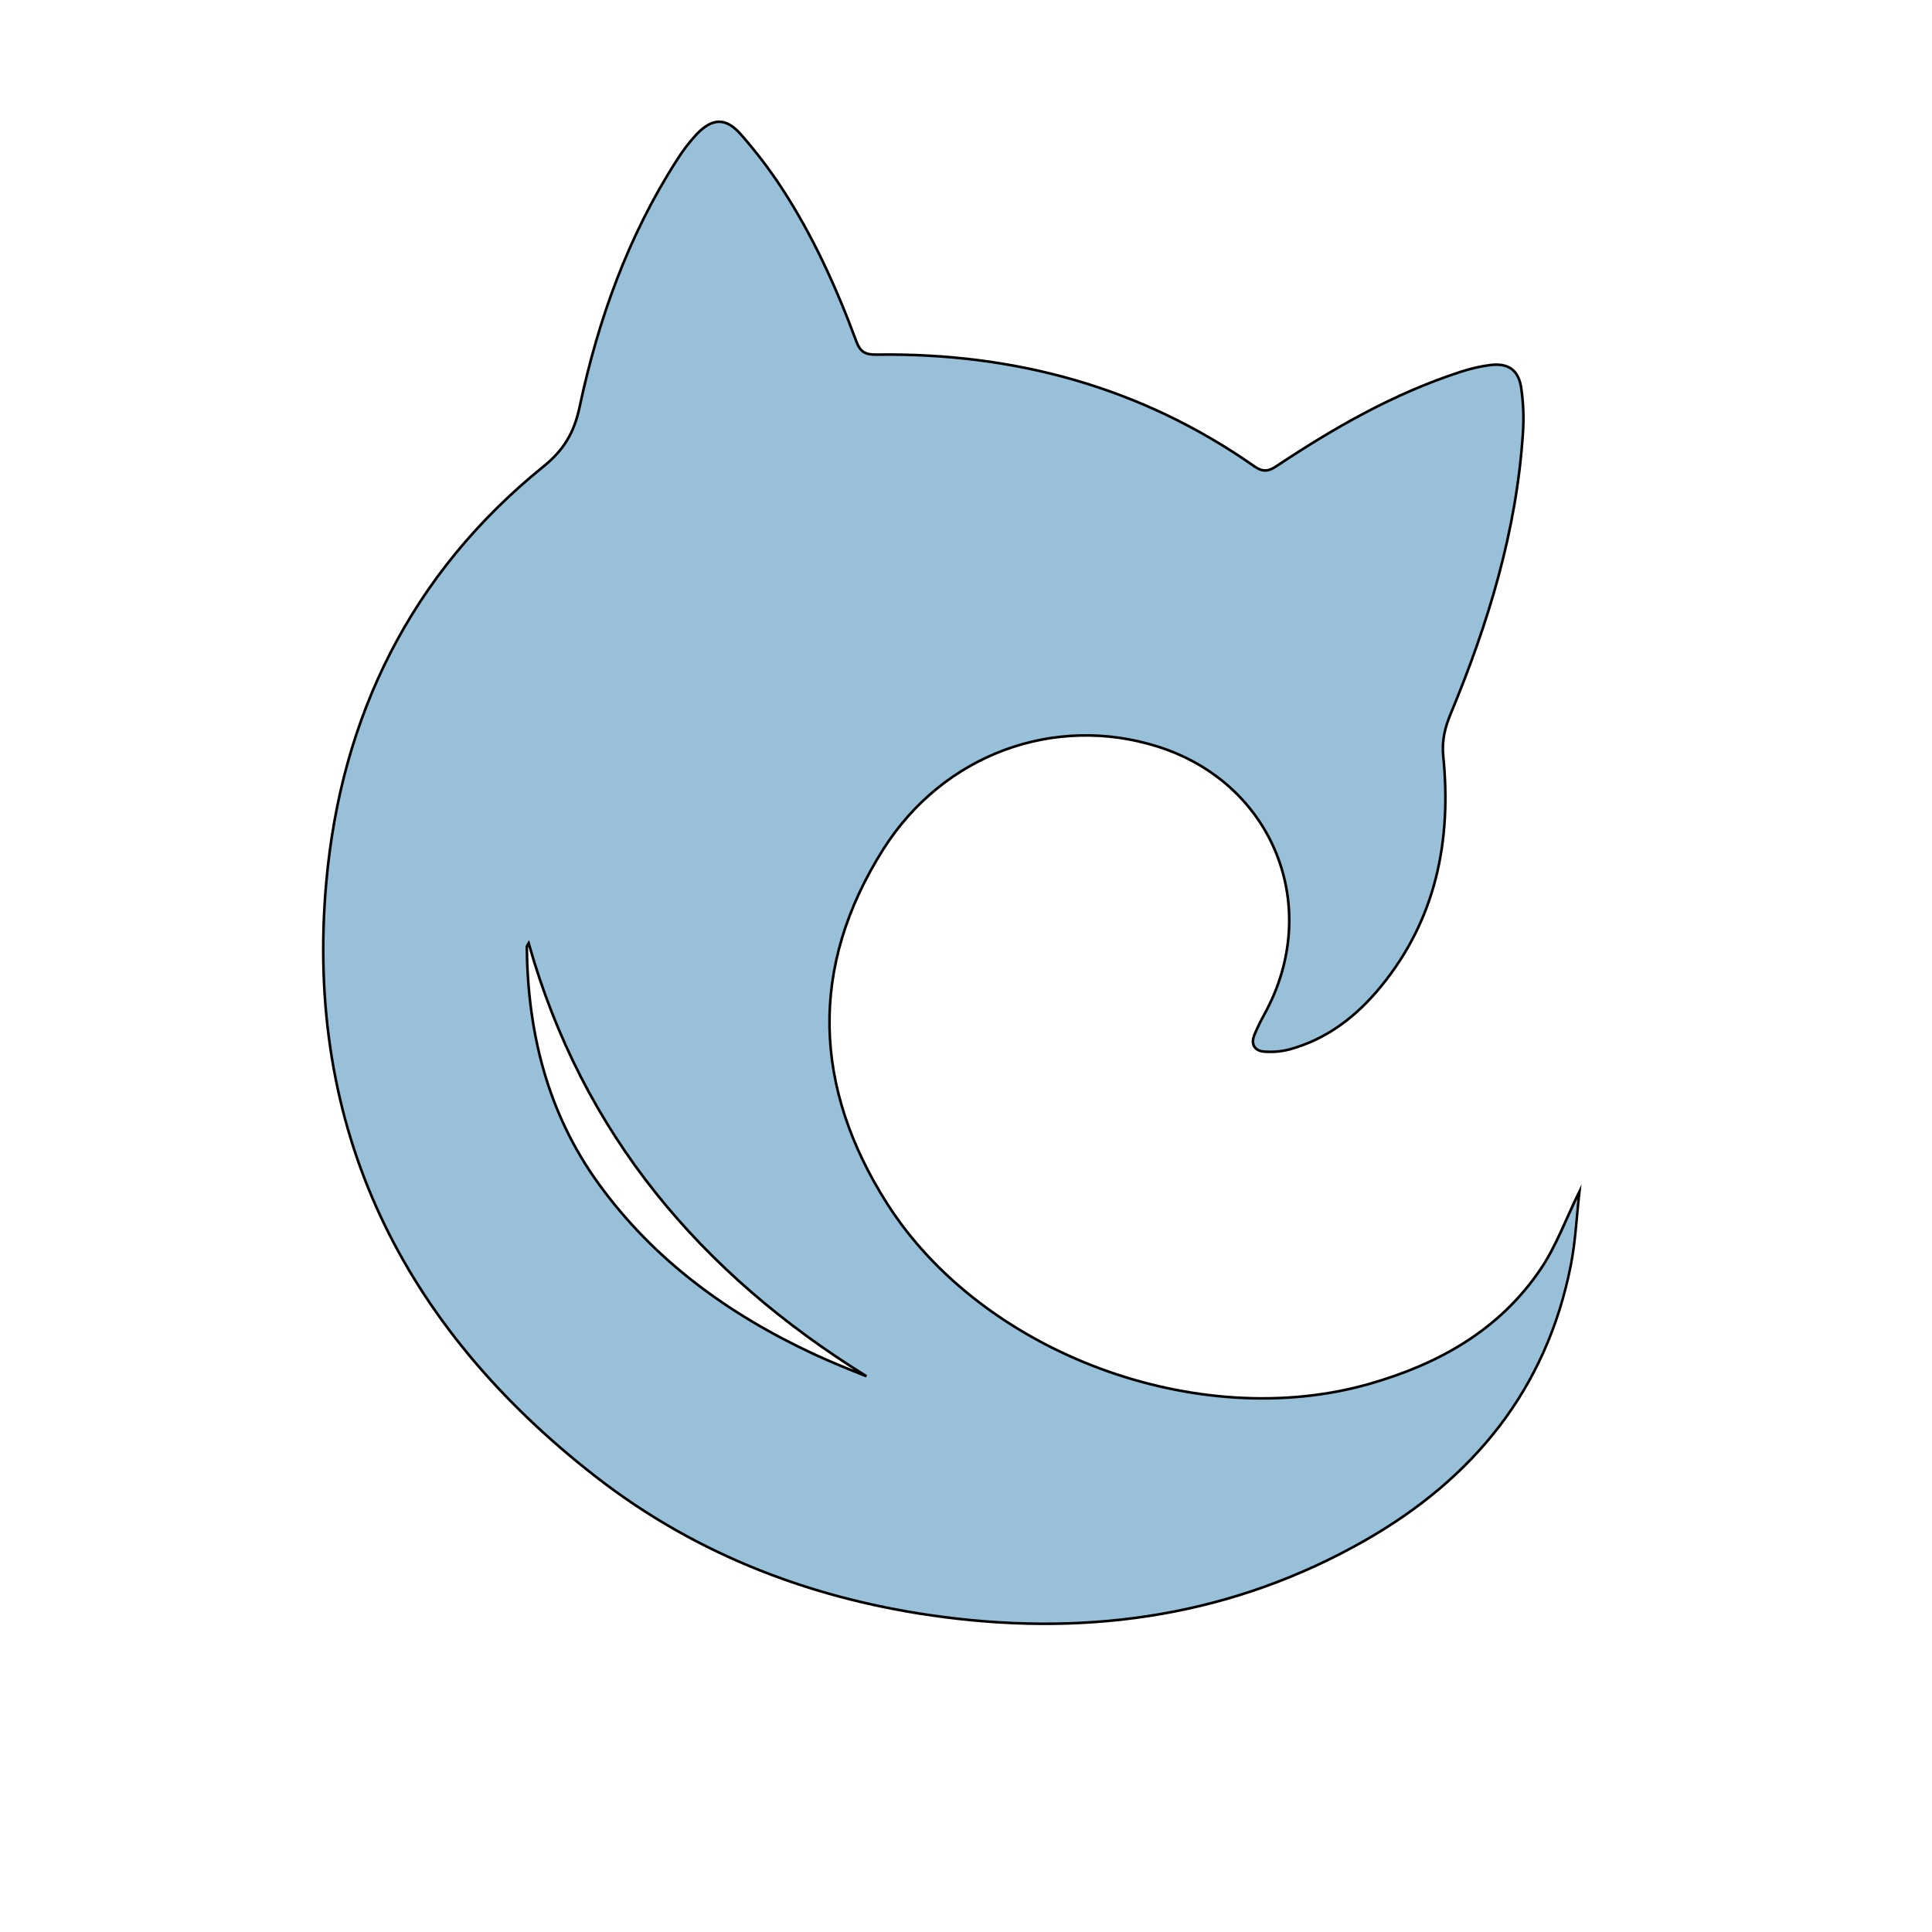 <?xml version="1.0" encoding="UTF-8"?>
<svg xmlns="http://www.w3.org/2000/svg" xmlns:xlink="http://www.w3.org/1999/xlink" width="500" zoomAndPan="magnify" viewBox="0 0 375 375" height="500" preserveAspectRatio="xMidYMid meet" version="1.0">
  <defs>
    <clipPath id="963f12cc76">
      <path d="M 62 23 L 307 23 L 307 316 L 62 316 Z M 62 23 " clip-rule="nonzero"></path>
    </clipPath>
    <clipPath id="3e3d227269">
      <path d="M 105.59 11.617 L 356.113 90.008 L 275.48 347.688 L 24.961 269.297 Z M 105.59 11.617 " clip-rule="nonzero"></path>
    </clipPath>
    <clipPath id="caa5343c14">
      <path d="M 105.59 11.617 L 356.113 90.008 L 275.48 347.688 L 24.961 269.297 Z M 105.59 11.617 " clip-rule="nonzero"></path>
    </clipPath>
    <clipPath id="53abd45e77">
      <path d="M 55 16 L 314 16 L 314 323 L 55 323 Z M 55 16 " clip-rule="nonzero"></path>
    </clipPath>
    <clipPath id="4fc555f46d">
      <path d="M 105.59 11.617 L 356.113 90.008 L 275.48 347.688 L 24.961 269.297 Z M 105.59 11.617 " clip-rule="nonzero"></path>
    </clipPath>
    <clipPath id="d06f3c7c0a">
      <path d="M 105.59 11.617 L 356.113 90.008 L 275.48 347.688 L 24.961 269.297 Z M 105.59 11.617 " clip-rule="nonzero"></path>
    </clipPath>
  </defs>
  <g clip-path="url(#963f12cc76)">
    <g clip-path="url(#3e3d227269)">
      <g clip-path="url(#caa5343c14)">
        <path fill="#98c1d9" d="M 306.27 231.375 C 305.699 236.367 305.484 241.066 304.586 245.621 C 299.824 269.785 285.59 287.07 264.625 299.012 C 239.211 313.484 211.711 317.57 182.961 313.824 C 158.113 310.594 135.195 301.953 115.406 286.531 C 77.918 257.336 58.891 219.09 63.195 171.172 C 66.102 138.867 79.715 111.246 105.391 90.531 C 109.387 87.301 111.379 83.926 112.438 78.969 C 116.07 61.988 121.891 45.77 131.371 31.066 C 132.488 29.285 133.762 27.625 135.191 26.082 C 138.23 22.902 140.867 22.805 143.75 26.09 C 146.633 29.363 149.27 32.828 151.66 36.48 C 157.723 45.766 162.285 55.879 166.133 66.281 C 166.902 68.348 167.844 68.895 170.074 68.867 C 196.73 68.527 221.352 75.176 243.312 90.598 C 245.043 91.805 246.109 91.594 247.684 90.543 C 258.887 83.102 270.523 76.469 283.402 72.309 C 285.234 71.707 287.105 71.277 289.016 71.02 C 292.566 70.547 294.602 71.922 295.121 75.426 C 295.543 78.328 295.652 81.246 295.453 84.176 C 294.195 103.234 288.652 121.211 281.359 138.707 C 280.246 141.387 279.637 143.898 279.934 146.906 C 281.547 163.27 278.492 178.496 267.82 191.527 C 263.125 197.266 257.398 201.742 250.078 203.734 C 248.457 204.156 246.809 204.301 245.137 204.164 C 243.266 204.023 242.508 202.746 243.234 200.93 C 243.812 199.535 244.473 198.18 245.211 196.863 C 256.617 176.16 246.973 152.031 224.465 144.941 C 204.531 138.656 182.988 146.363 171.273 164.832 C 156.758 187.73 157.66 211.066 171.934 233.559 C 190.484 262.777 232.262 278.133 265.504 268.645 C 278.91 264.824 290.691 258.262 298.688 246.48 C 301.723 242.031 303.609 236.773 306.27 231.375 Z M 102.457 183.023 C 102.242 183.395 102.09 183.535 102.09 183.676 C 102.242 200.324 106.055 215.879 115.914 229.59 C 126.727 244.582 141.191 255.059 157.766 262.797 C 159.438 263.578 161.133 264.301 162.828 265.016 C 164.523 265.734 166.219 266.395 167.914 267.078 C 135.766 247.098 112.875 220.031 102.457 183.023 Z M 102.457 183.023 " fill-opacity="1" fill-rule="nonzero"></path>
      </g>
    </g>
  </g>
  <g clip-path="url(#53abd45e77)">
    <g clip-path="url(#4fc555f46d)">
      <g clip-path="url(#d06f3c7c0a)">
        <path stroke-linecap="butt" transform="matrix(0.481, 0.15, -0.15, 0.481, 109.074, 13.657)" fill="none" stroke-linejoin="miter" d="M 502.78 295.643 C 504.66 305.442 507.039 314.474 508.037 323.638 C 513.342 372.252 496.618 413.447 463.97 448.507 C 424.393 491.002 374.703 515.052 318.001 525 C 269 533.612 220.447 530.828 173.803 513.338 C 85.451 480.242 26.716 419.049 6.46 325.692 C -7.188 262.752 2.231 202.338 38.603 147.859 C 44.26 139.368 46.034 131.791 45.101 121.77 C 41.916 87.438 43.329 53.253 52.576 19.769 C 53.636 15.731 55.065 11.83 56.86 8.058 C 60.733 0.231 65.672 -1.518 73.083 2.998 C 80.486 7.492 87.538 12.494 94.233 17.998 C 111.228 31.998 125.87 48.458 139.33 65.888 C 142.013 69.348 144.121 69.826 148.332 68.452 C 198.644 52.002 249.242 50.001 300.003 66.203 C 303.997 67.464 305.893 66.432 308.253 63.508 C 325.071 42.763 343.189 23.294 365.128 7.774 C 368.243 5.548 371.533 3.624 375 2.003 C 381.449 -0.998 386.121 0.401 389.183 6.732 C 391.703 11.982 393.641 17.447 395 23.117 C 403.918 59.978 404.073 97.33 400.628 134.81 C 400.107 140.548 400.442 145.669 402.788 151.192 C 415.548 181.244 418.788 211.909 406.292 242.931 C 400.797 256.59 392.599 268.468 379.909 276.584 C 377.087 278.345 374.049 279.596 370.8 280.328 C 367.171 281.171 364.977 279.2 365.277 275.327 C 365.545 272.342 365.993 269.382 366.611 266.449 C 375.95 220.454 343.366 180.449 296.51 180.36 C 255.009 180.269 218.756 207.648 207.507 249.593 C 193.578 301.592 209.126 345.278 249.51 379.437 C 301.989 423.806 390.262 428.132 447.629 390.441 C 470.769 375.252 489.203 355.831 497.369 328.764 C 500.483 318.533 500.94 307.451 502.78 295.643 Z M 87.888 324.87 C 87.701 325.701 87.496 326.058 87.579 326.324 C 97.74 357.782 114.188 384.998 141.001 405.133 C 170.38 427.132 204.003 438.408 239.999 443.244 C 243.631 443.733 247.272 444.097 250.908 444.447 C 254.547 444.803 258.151 445.049 261.769 445.339 C 189.001 426.539 129.574 388.822 87.888 324.87 Z M 87.888 324.87 " stroke="#000000" stroke-width="1" stroke-opacity="1" stroke-miterlimit="10"></path>
      </g>
    </g>
  </g>
</svg>
